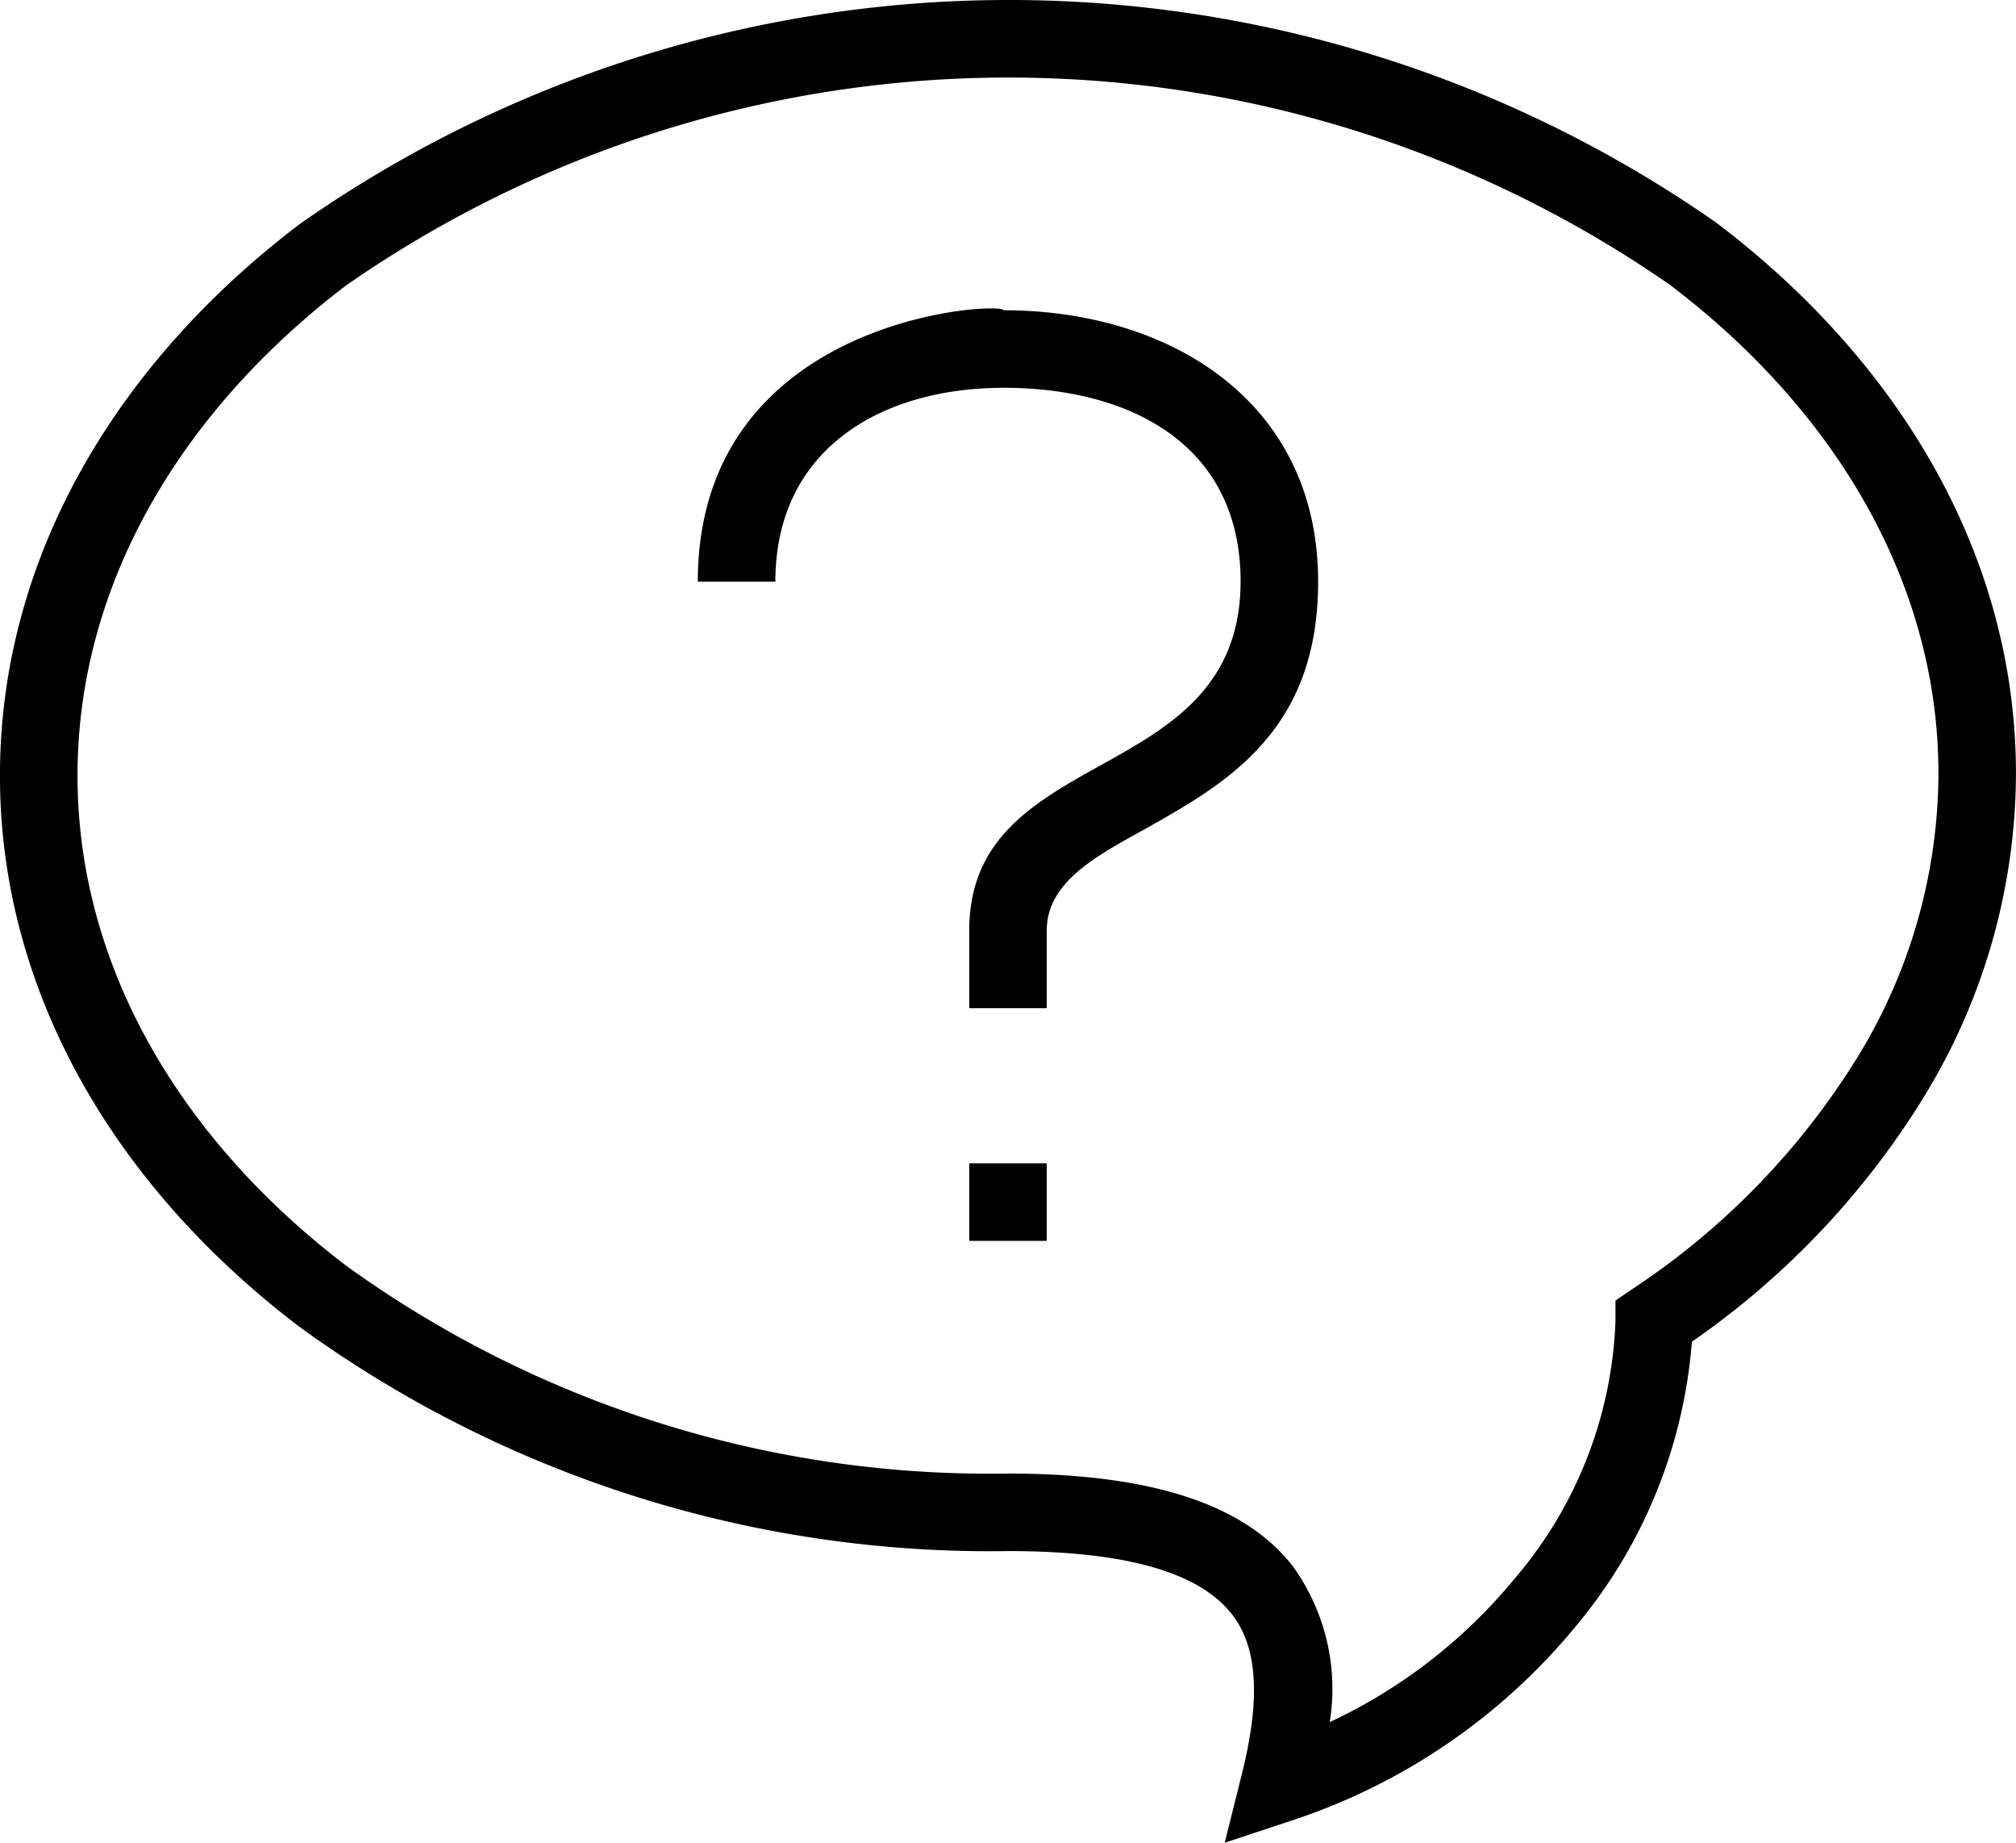 <svg xmlns="http://www.w3.org/2000/svg" width="43.771" height="40" viewBox="0 0 43.771 40"><path d="M304.849,316.725a10.95,10.95,0,0,1-2.508,6.162,13.404,13.404,0,0,1-6.187,4.234l-1.448.48.37-1.482c.362-1.448.412-2.685-.219-3.485-.673-.85-2.147-1.364-4.857-1.364a25.503,25.503,0,0,1-15.379-4.865c-4.024-3.055-6.507-7.29-6.507-11.97s2.483-8.914,6.507-11.97a26.808,26.808,0,0,1,30.766-.025c4.015,3.047,6.498,7.273,6.498,11.953a13.488,13.488,0,0,1-1.944,6.928A17.802,17.802,0,0,1,304.849,316.725Zm-3.813,5.101A9.1,9.1,0,0,0,303.19,316.27v-.438l.37-.253a16.251,16.251,0,0,0,4.933-5.109,11.832,11.832,0,0,0,1.709-6.077c0-4.125-2.231-7.879-5.825-10.606a25.169,25.169,0,0,0-28.746.008c-3.603,2.744-5.833,6.507-5.833,10.64s2.231,7.896,5.833,10.64A23.862,23.862,0,0,0,290,319.587c3.3,0,5.194.749,6.178,2.003a4.55,4.55,0,0,1,.808,3.392A11.5,11.5,0,0,0,301.035,321.826Zm-5.985-21.599c0-3.022-2.458-4.209-5.143-4.209-2.651,0-4.958,1.322-4.958,4.209H283.266c0-5.791,6.616-6.086,6.641-5.892,3.603,0,6.827,1.978,6.827,5.892,0,3.274-2.02,4.394-3.821,5.404-1.086.598-2.071,1.153-2.071,2.172v1.683h-1.683V307.802c0-2.003,1.397-2.786,2.938-3.636C293.493,303.383,295.05,302.516,295.05,300.226Zm-5.892,12.626h1.683v1.683h-1.683Z" transform="translate(-268.115 -287.6)"/></svg>